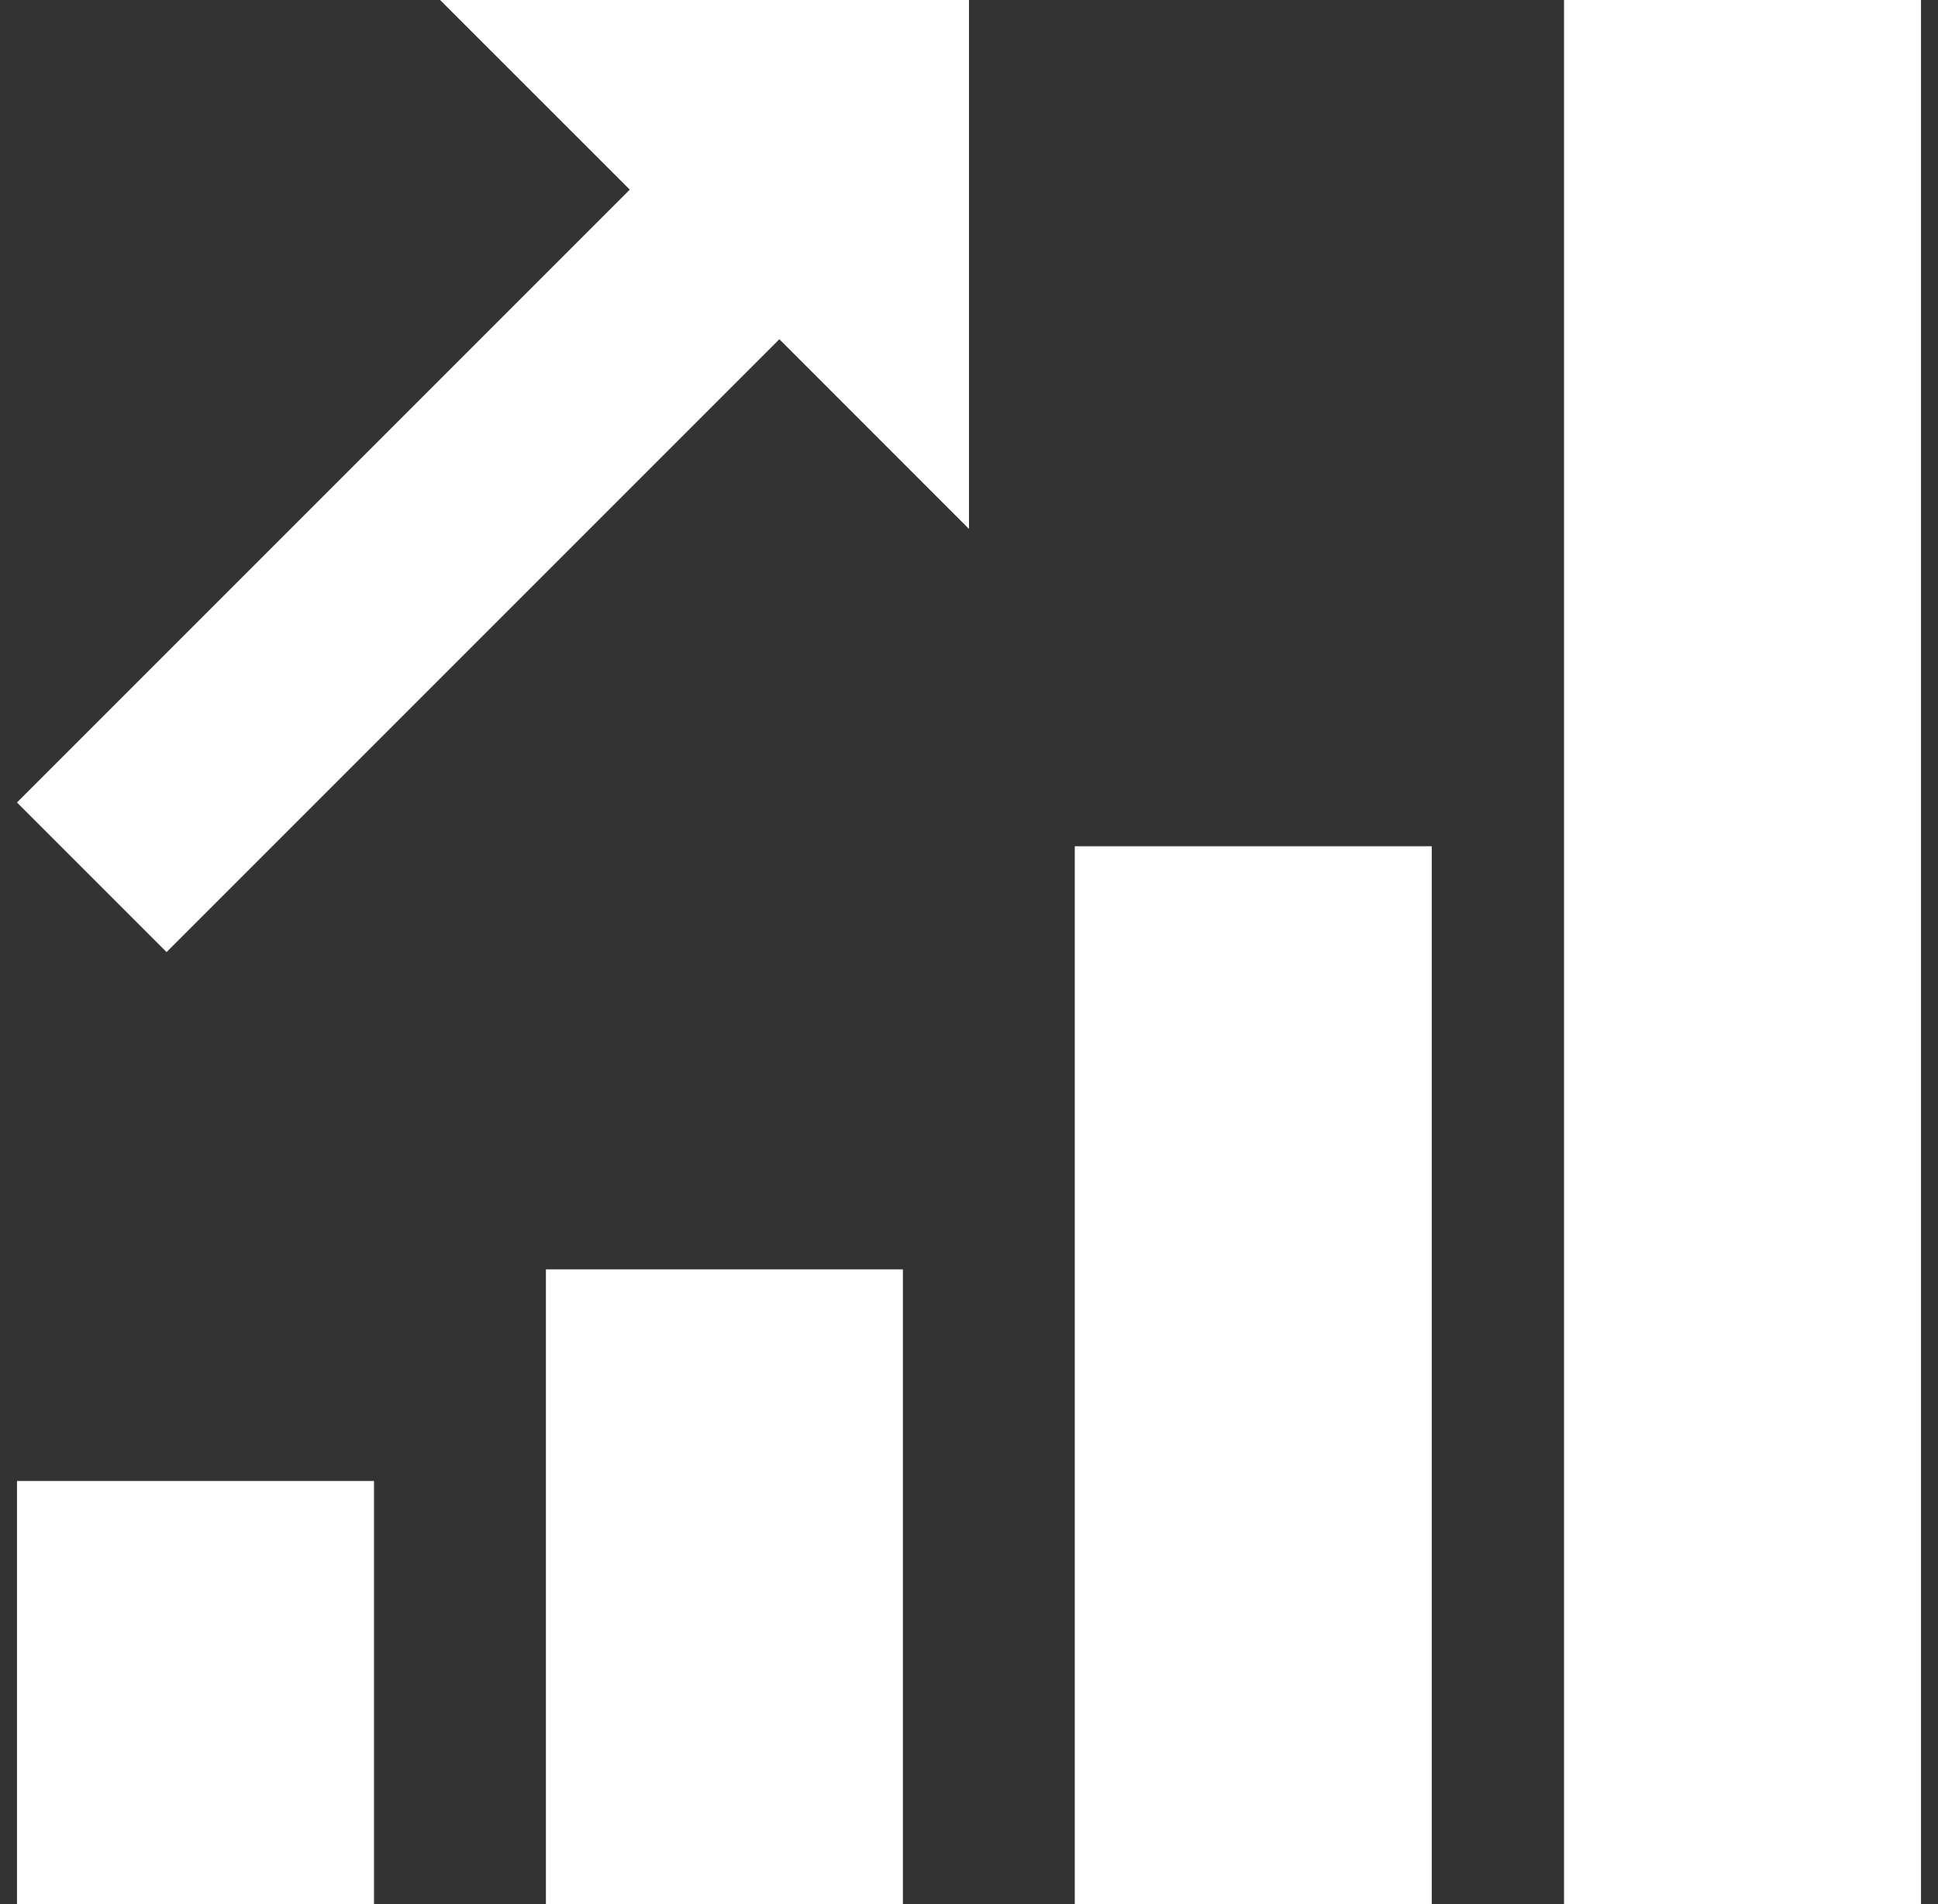 <svg width="57" height="56" viewBox="0 0 57 56" fill="none" xmlns="http://www.w3.org/2000/svg">
<rect x="0" y="0" width="57" height="56" fill="#333333" stroke="none"/>
<g clip-path="url(#clip0_2506:2264)">
<path d="M12.944 0L18.523 5.578L0.5 23.601L4.899 28L22.922 9.977L28.5 15.556V0H12.944ZM46 0V56H56.5V0H46ZM31.611 24.889V56H42.111V24.889H31.611ZM16.056 37.333V56H26.556V37.333H16.056ZM0.5 43.556V56H11V43.556H0.5Z" fill="white"/>
</g>
<defs>
<clipPath id="clip0_2506:2264">
<rect width="56" height="56" fill="white" transform="translate(0.5)"/>
</clipPath>
</defs>
</svg>

